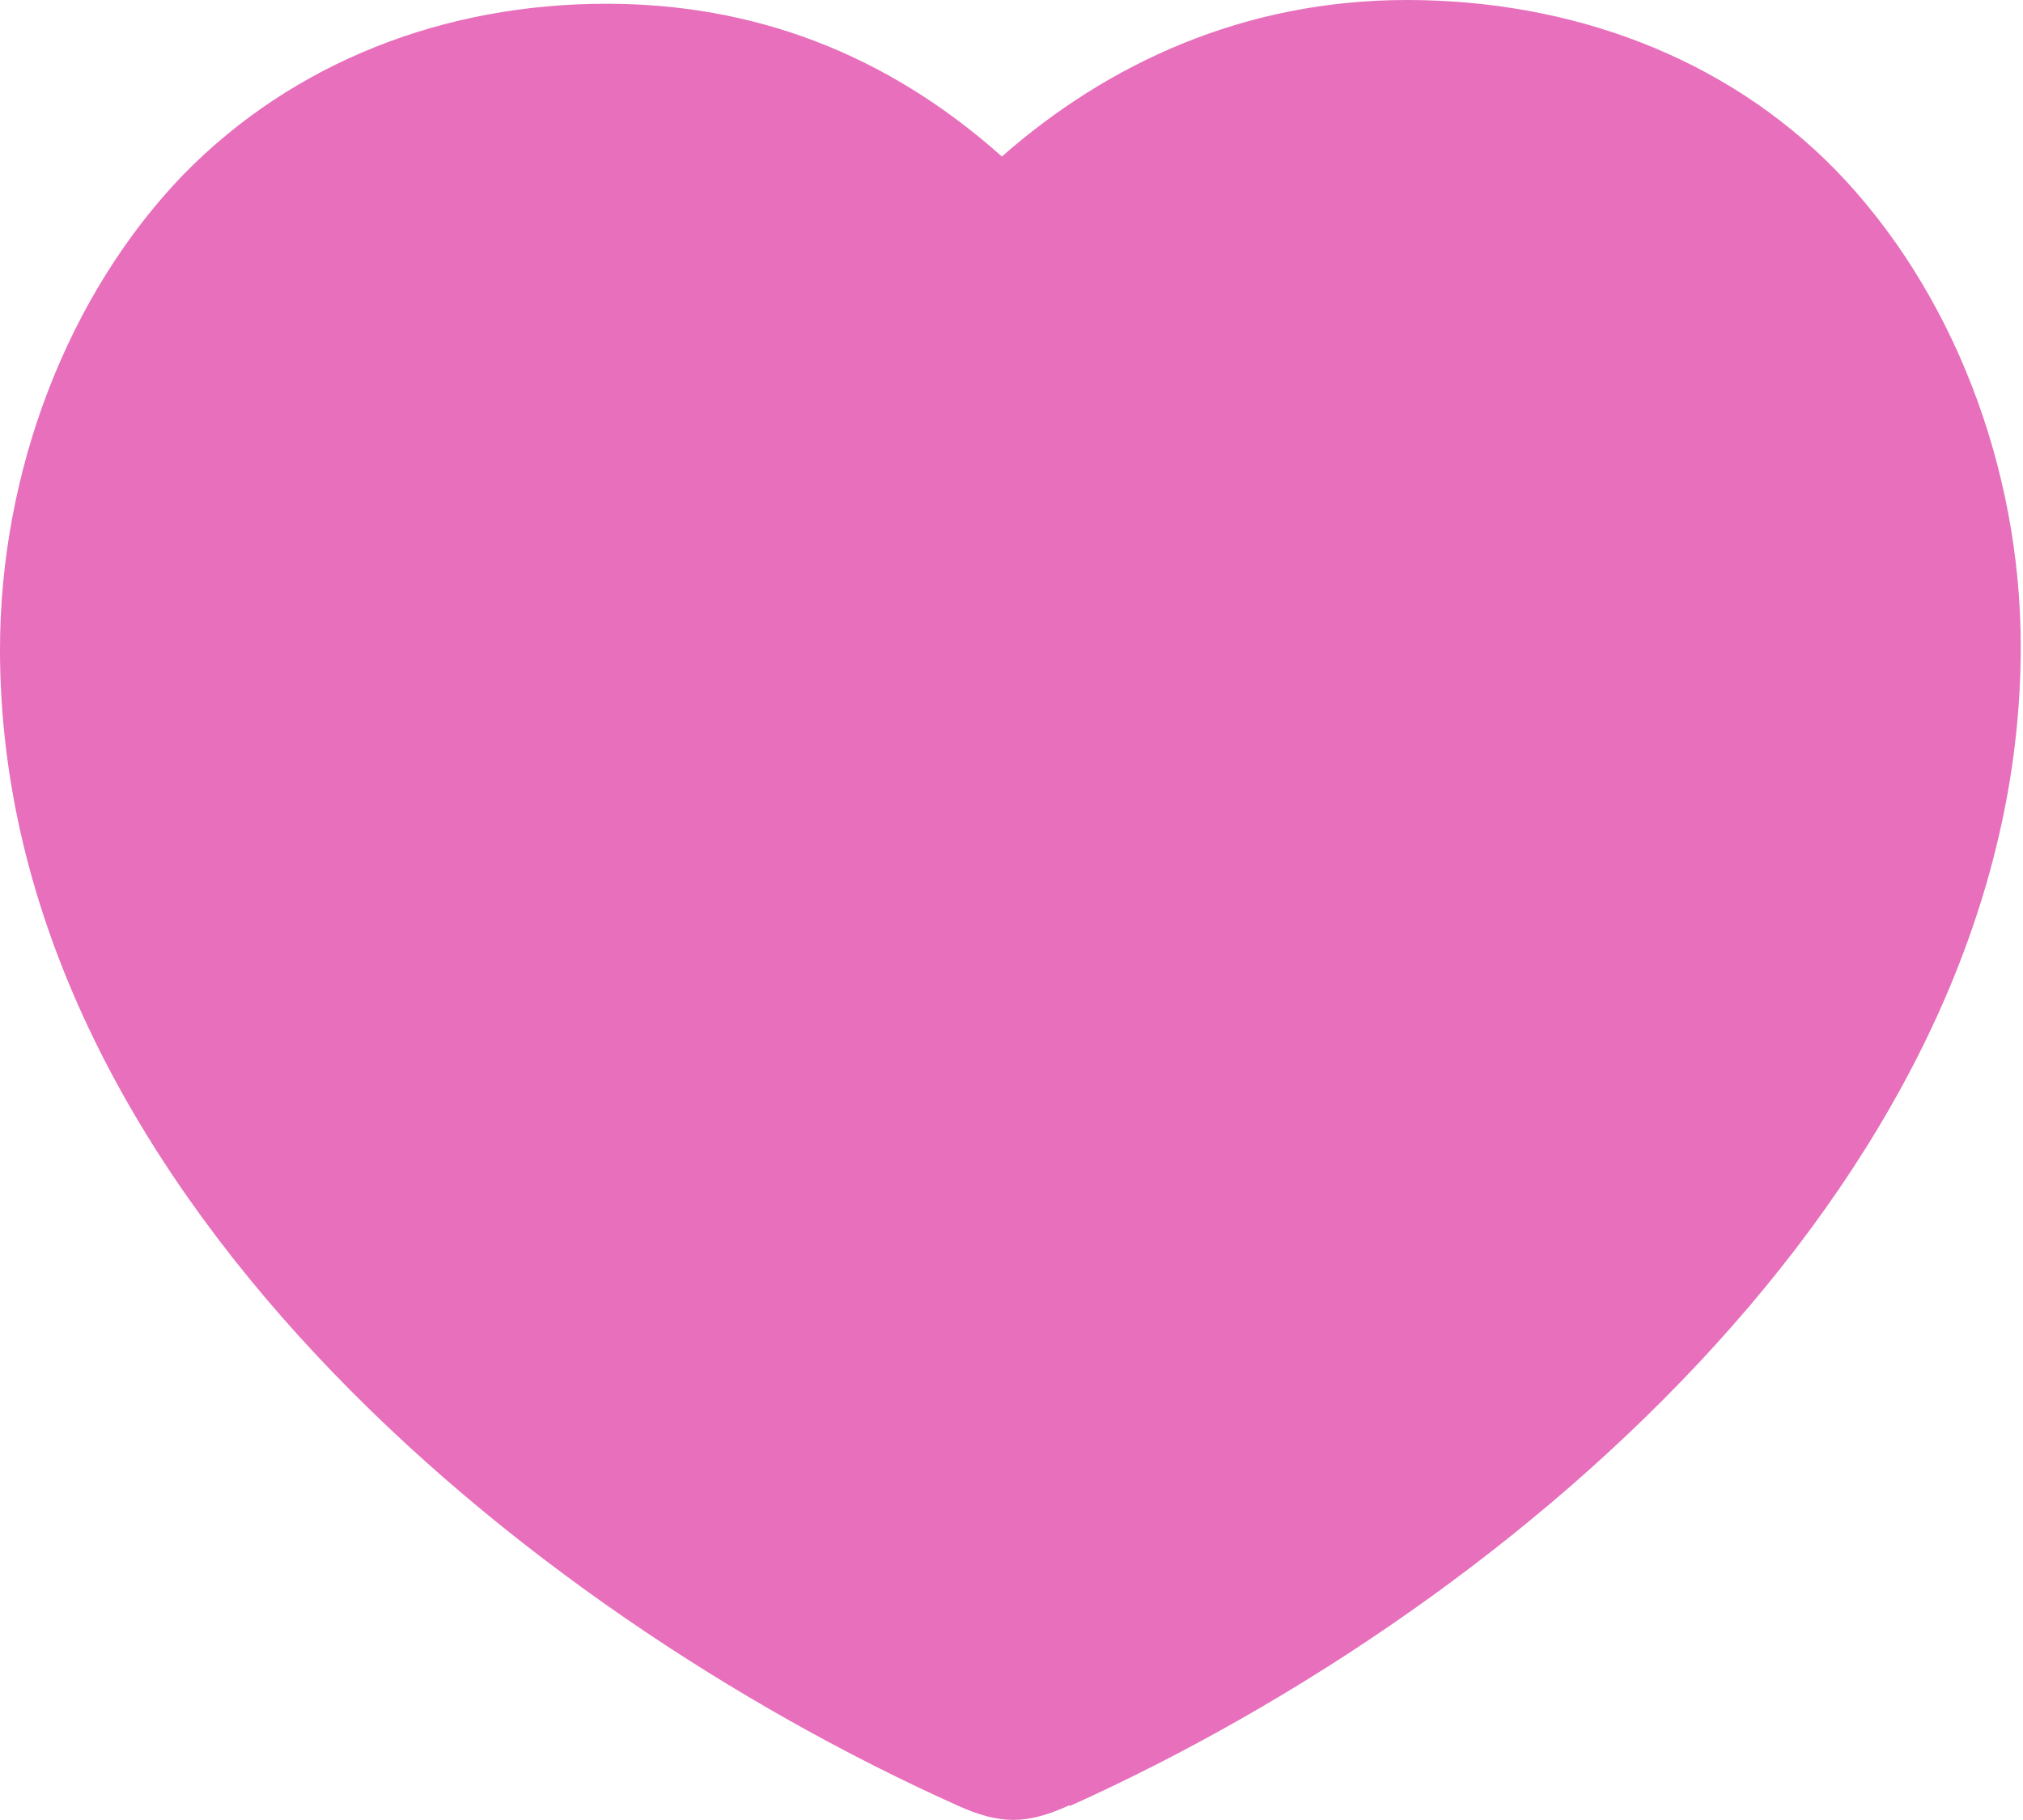 <?xml version="1.0" encoding="UTF-8"?>
<svg xmlns="http://www.w3.org/2000/svg" width="219" height="197" viewBox="0 0 219 197" fill="none">
  <path d="M115.8 195.402C111.111 197.533 108.257 197.533 103.568 195.402C56.575 174.299 0 128.036 0 70.308C0 51.032 7.339 31.857 19.878 18.871C31.804 6.696 48.114 0.406 65.647 0.406C81.447 0.406 95.82 5.681 108.461 16.943C119.878 6.899 134.658 0 152.293 0C169.928 0 186.646 6.087 198.675 18.363C211.315 31.35 218.756 50.525 218.756 70.004C218.756 126.311 164.934 173.386 115.8 195.504" fill="#E76FBB"></path>
</svg>
